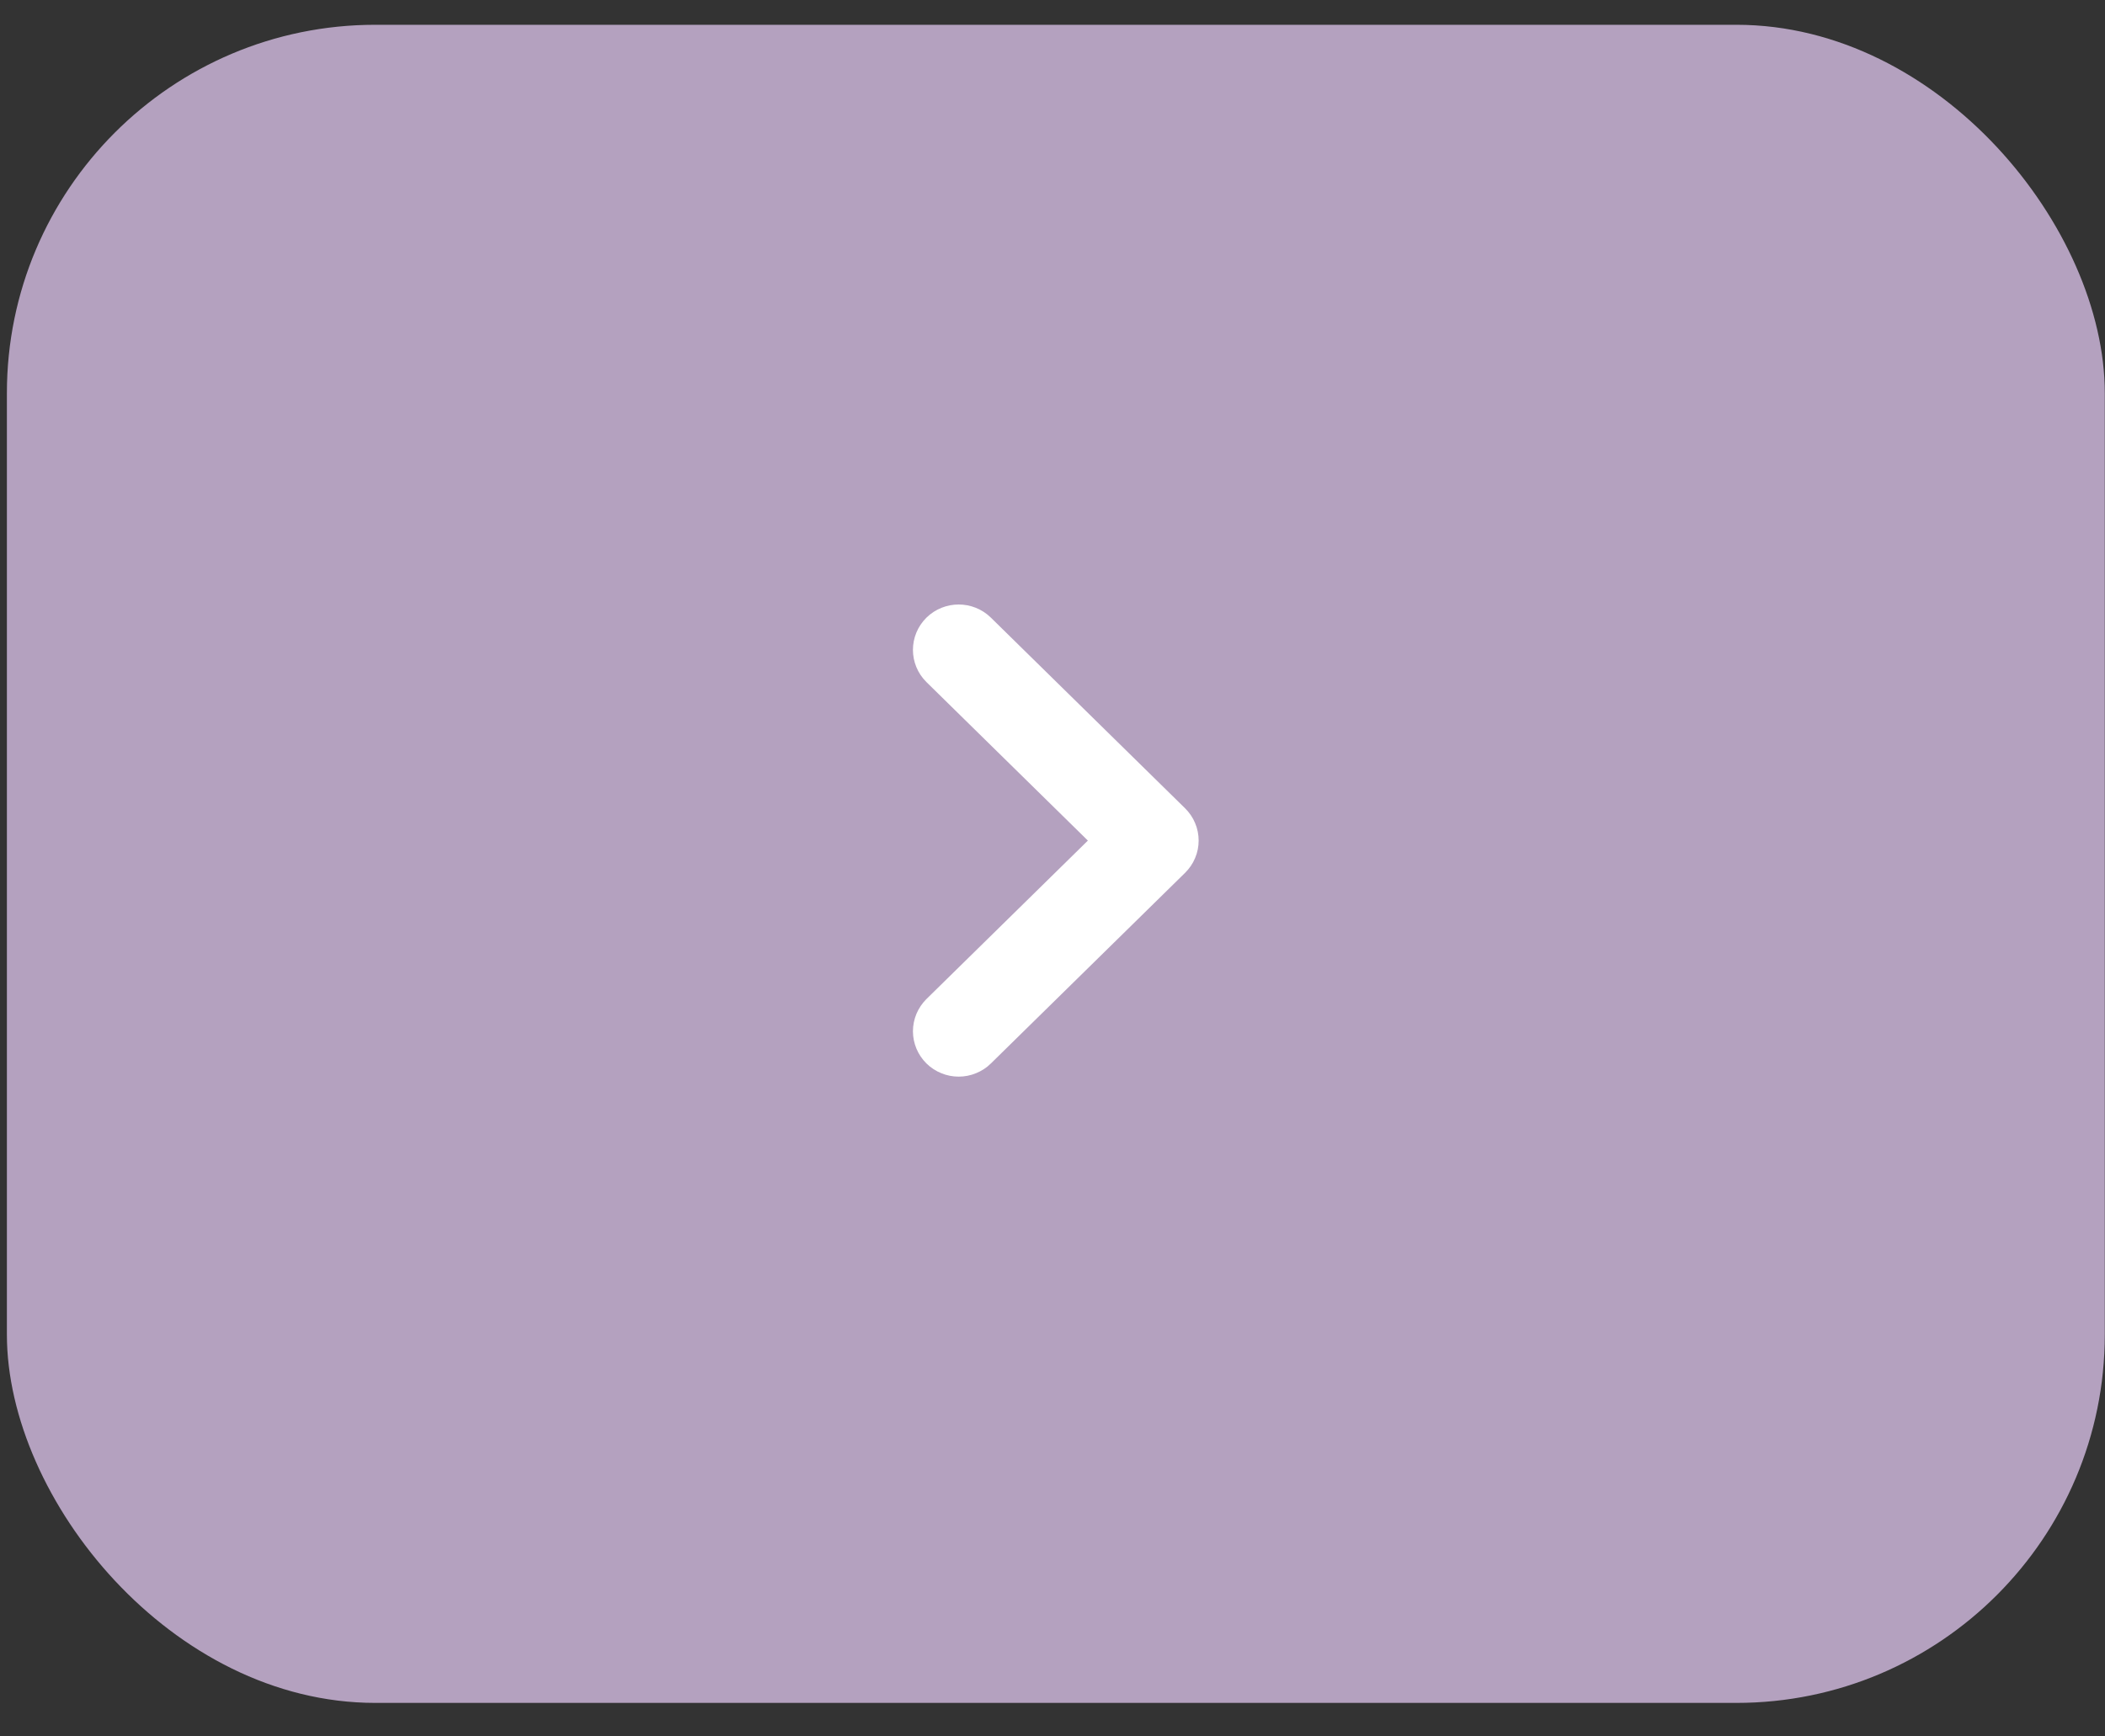 <svg width="40" height="33" viewBox="0 0 40 33" fill="none" xmlns="http://www.w3.org/2000/svg">
<rect x="0" y="0" width="40" height="33" fill="#333333" stroke="none"/>
<rect x="0.131" y="0.471" width="39.865" height="31.892" rx="7" fill="#B4A1BF"/>
<path d="M18.217 19.961C18.265 19.961 18.314 19.952 18.358 19.933C18.403 19.915 18.444 19.889 18.478 19.855L22.169 16.231C22.203 16.197 22.231 16.157 22.249 16.113C22.268 16.069 22.277 16.022 22.277 15.975C22.277 15.927 22.268 15.88 22.249 15.836C22.231 15.792 22.203 15.752 22.169 15.718L18.478 12.094C18.334 11.953 18.1 11.953 17.956 12.094C17.812 12.236 17.812 12.465 17.956 12.607L21.386 15.975L17.956 19.342C17.922 19.376 17.895 19.416 17.876 19.46C17.858 19.504 17.848 19.551 17.848 19.599C17.848 19.646 17.858 19.693 17.876 19.737C17.895 19.781 17.922 19.821 17.956 19.855C17.99 19.889 18.031 19.915 18.076 19.933C18.121 19.952 18.169 19.961 18.217 19.961Z" fill="white" stroke="white"/>
</svg>
